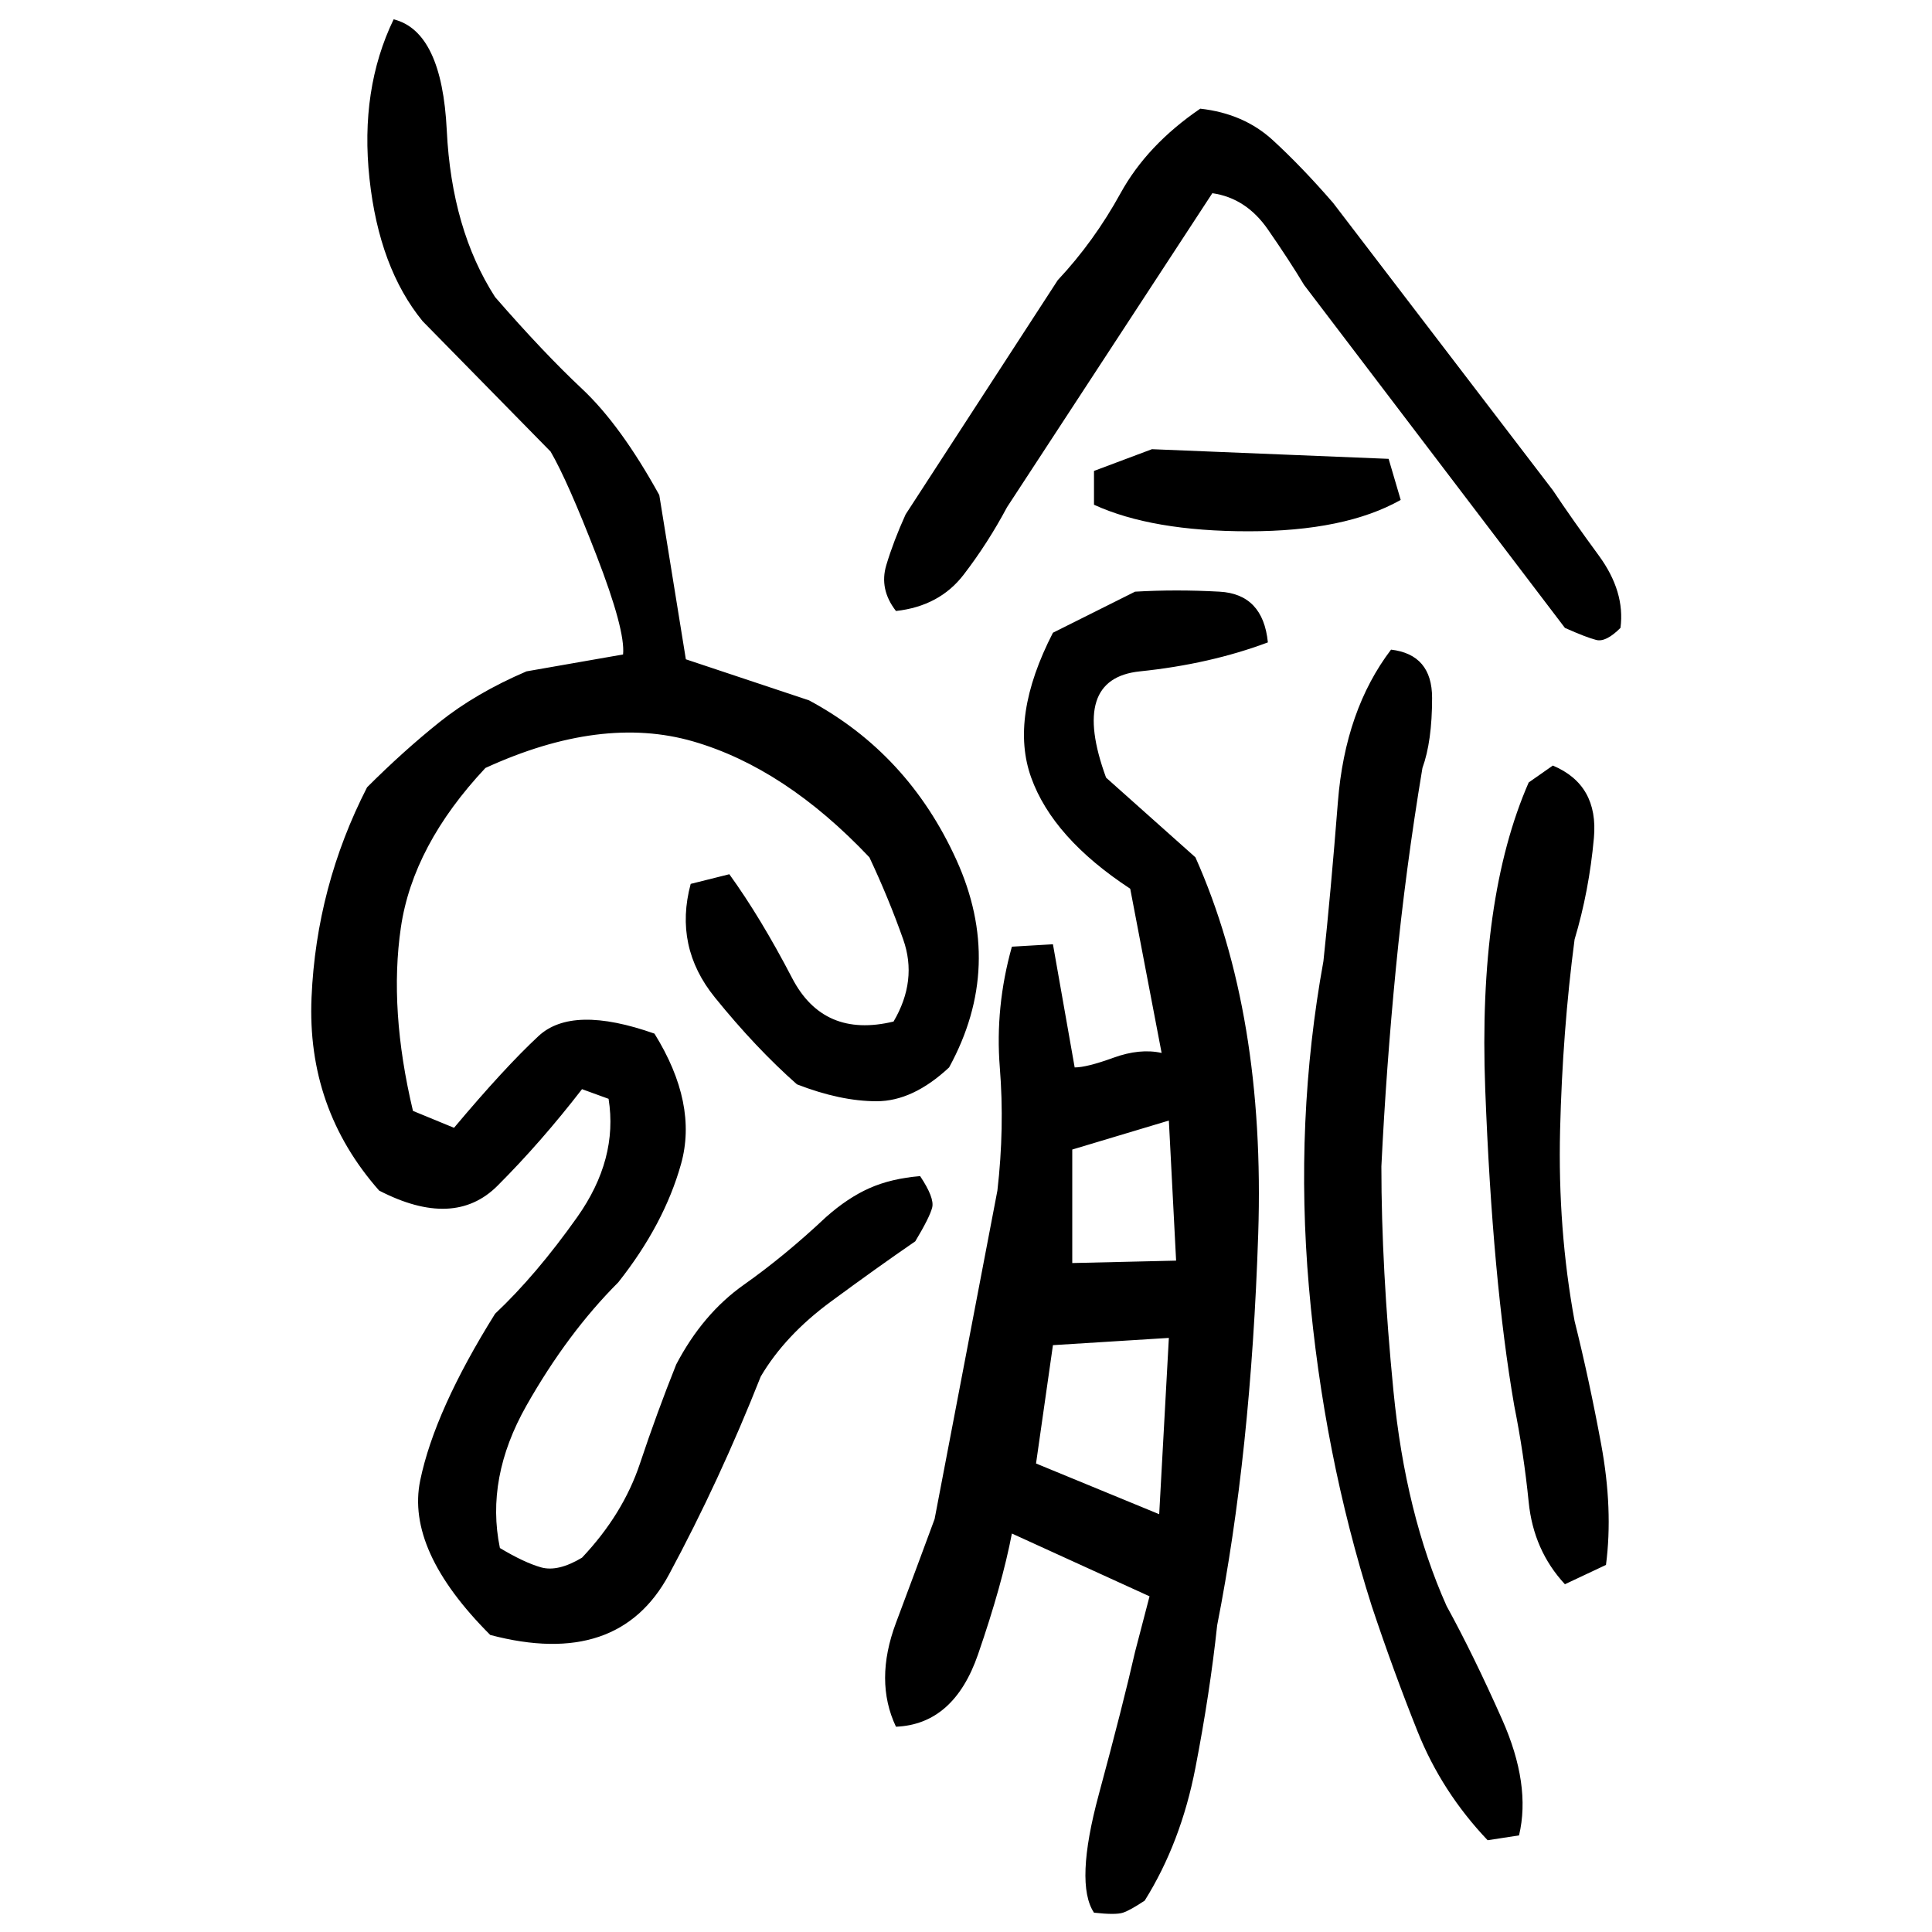 ﻿<?xml version="1.0" encoding="UTF-8" standalone="yes"?>
<svg xmlns="http://www.w3.org/2000/svg" height="100%" version="1.1" width="100%" viewBox="0 0 80 80">
  <g transform="scale(1)">
    <path fill="#000000" d="M16.3 0.8Q18.3 1.3 18.5 5.4T20.5 12.3Q22.5 14.6 24.1 16.1T27.3 20.5L28.4 27.3L33.5 29Q37.6 31.2 39.6 35.6T39.3 44.2Q37.8 45.6 36.3 45.6T33.0 44.9Q31.3 43.4 29.6 41.3T28.6 36.6L30.2 36.2Q31.5 38.0 32.8 40.5T37.0 42.3Q38 40.6 37.4 38.9T36 35.5Q32.5 31.8 28.7 30.7T20.1 31.8Q17.1 35.0 16.6 38.4T17.1 46L18.8 46.7Q20.9 44.2 22.3 42.9T27.1 42.8Q28.9 45.7 28.2 48.2T25.6 53.1Q23.5 55.2 21.8 58.2T20.7 64.1Q21.7 64.7 22.4 64.9T24.1 64.5Q25.8 62.7 26.5 60.6T28 56.5Q29.1 54.4 30.8 53.2T34.2 50.4Q35.1 49.6 36.0 49.2T38.1 48.7Q38.7 49.6 38.6 50T37.9 51.4Q36.3 52.5 34.4 53.9T31.5 57Q29.8 61.3 27.7 65.2T20.3 67.7Q16.8 64.2 17.4 61.3T20.5 54.4Q22.2 52.8 23.9 50.4T25.2 45.5L24.1 45.1Q22.4 47.3 20.6 49.1T15.7 49.3Q12.7 45.9 12.9 41.3T15.2 32.6Q16.7 31.1 18.2 29.9T21.8 27.8L25.8 27.1Q25.9 26.1 24.7 23.0T22.8 18.7L17.5 13.3Q15.7 11.1 15.3 7.4T16.3 0.8ZM49.7 4.5Q51.5 4.7 52.7 5.8T55.2 8.4L64.3 20.3Q65.1 21.5 66.2 23.0T67.1 26.0Q66.5 26.6 66.1 26.5T64.8 26.0L54 11.8Q53.4 10.8 52.5 9.5T50.2 8L41.7 21Q40.9 22.5 39.9 23.8T37.1 25.3Q36.4 24.4 36.7 23.4T37.5 21.3L43.8 11.6Q45.3 10.0 46.4 8T49.7 4.5ZM47.7 18.6L57.5 19.0L58 20.7Q55.7 22.0 51.7 22.0T45.3 20.9V19.5L47.7 18.6ZM47 24.5Q48.7 24.4 50.5 24.5T52.5 26.6Q50.1 27.5 47.2 27.8T45.8 32.2L49.5 35.5Q52.4 42.0 52.1 51.1T50.4 67.3Q50.1 70.1 49.5 73.2T47.4 78.7Q46.8 79.1 46.5 79.2T45.3 79.2Q44.5 78.0 45.5 74.3T47 68.4L47.6 66.1L41.9 63.5Q41.5 65.6 40.5 68.5T37.1 71.5Q36.2 69.6 37.1 67.2T38.7 62.9L41.3 49.3Q41.6 46.7 41.4 44.2T41.9 39.2L43.6 39.1L44.5 44.2Q45.0 44.2 46.1 43.8T48.1 43.6L46.8 36.8Q43.6 34.7 42.7 32.2T43.6 26.2L47 24.5ZM57.6 26.9Q59.3 27.1 59.3 28.9T58.9 31.8Q58.2 36 57.8 40.1T57.2 48.3Q57.2 52.5 57.7 57.6T59.9 66.5Q61.0 68.5 62.2 71.2T62.9 76L61.6 76.2Q59.7 74.2 58.7 71.7T56.8 66.5Q54.8 60.2 54.2 53.3T54.8 39.8Q55.1 37 55.4 33.2T57.6 26.9ZM64.3 31.7Q66.2 32.5 66 34.7T65.2 38.9Q64.7 42.7 64.6 46.8T65.2 54.7Q65.8 57.1 66.3 59.8T66.5 64.8L64.8 65.6Q63.5 64.2 63.3 62.2T62.7 58.2Q61.8 53 61.5 45.1T63.3 32.4L64.3 31.7ZM44.4 47.6V52.3L48.7 52.2L48.4 46.4L44.4 47.6ZM43.6 55.7L42.9 60.6L48.0 62.7L48.4 55.4L43.6 55.7Z" />
  </g>
</svg>
